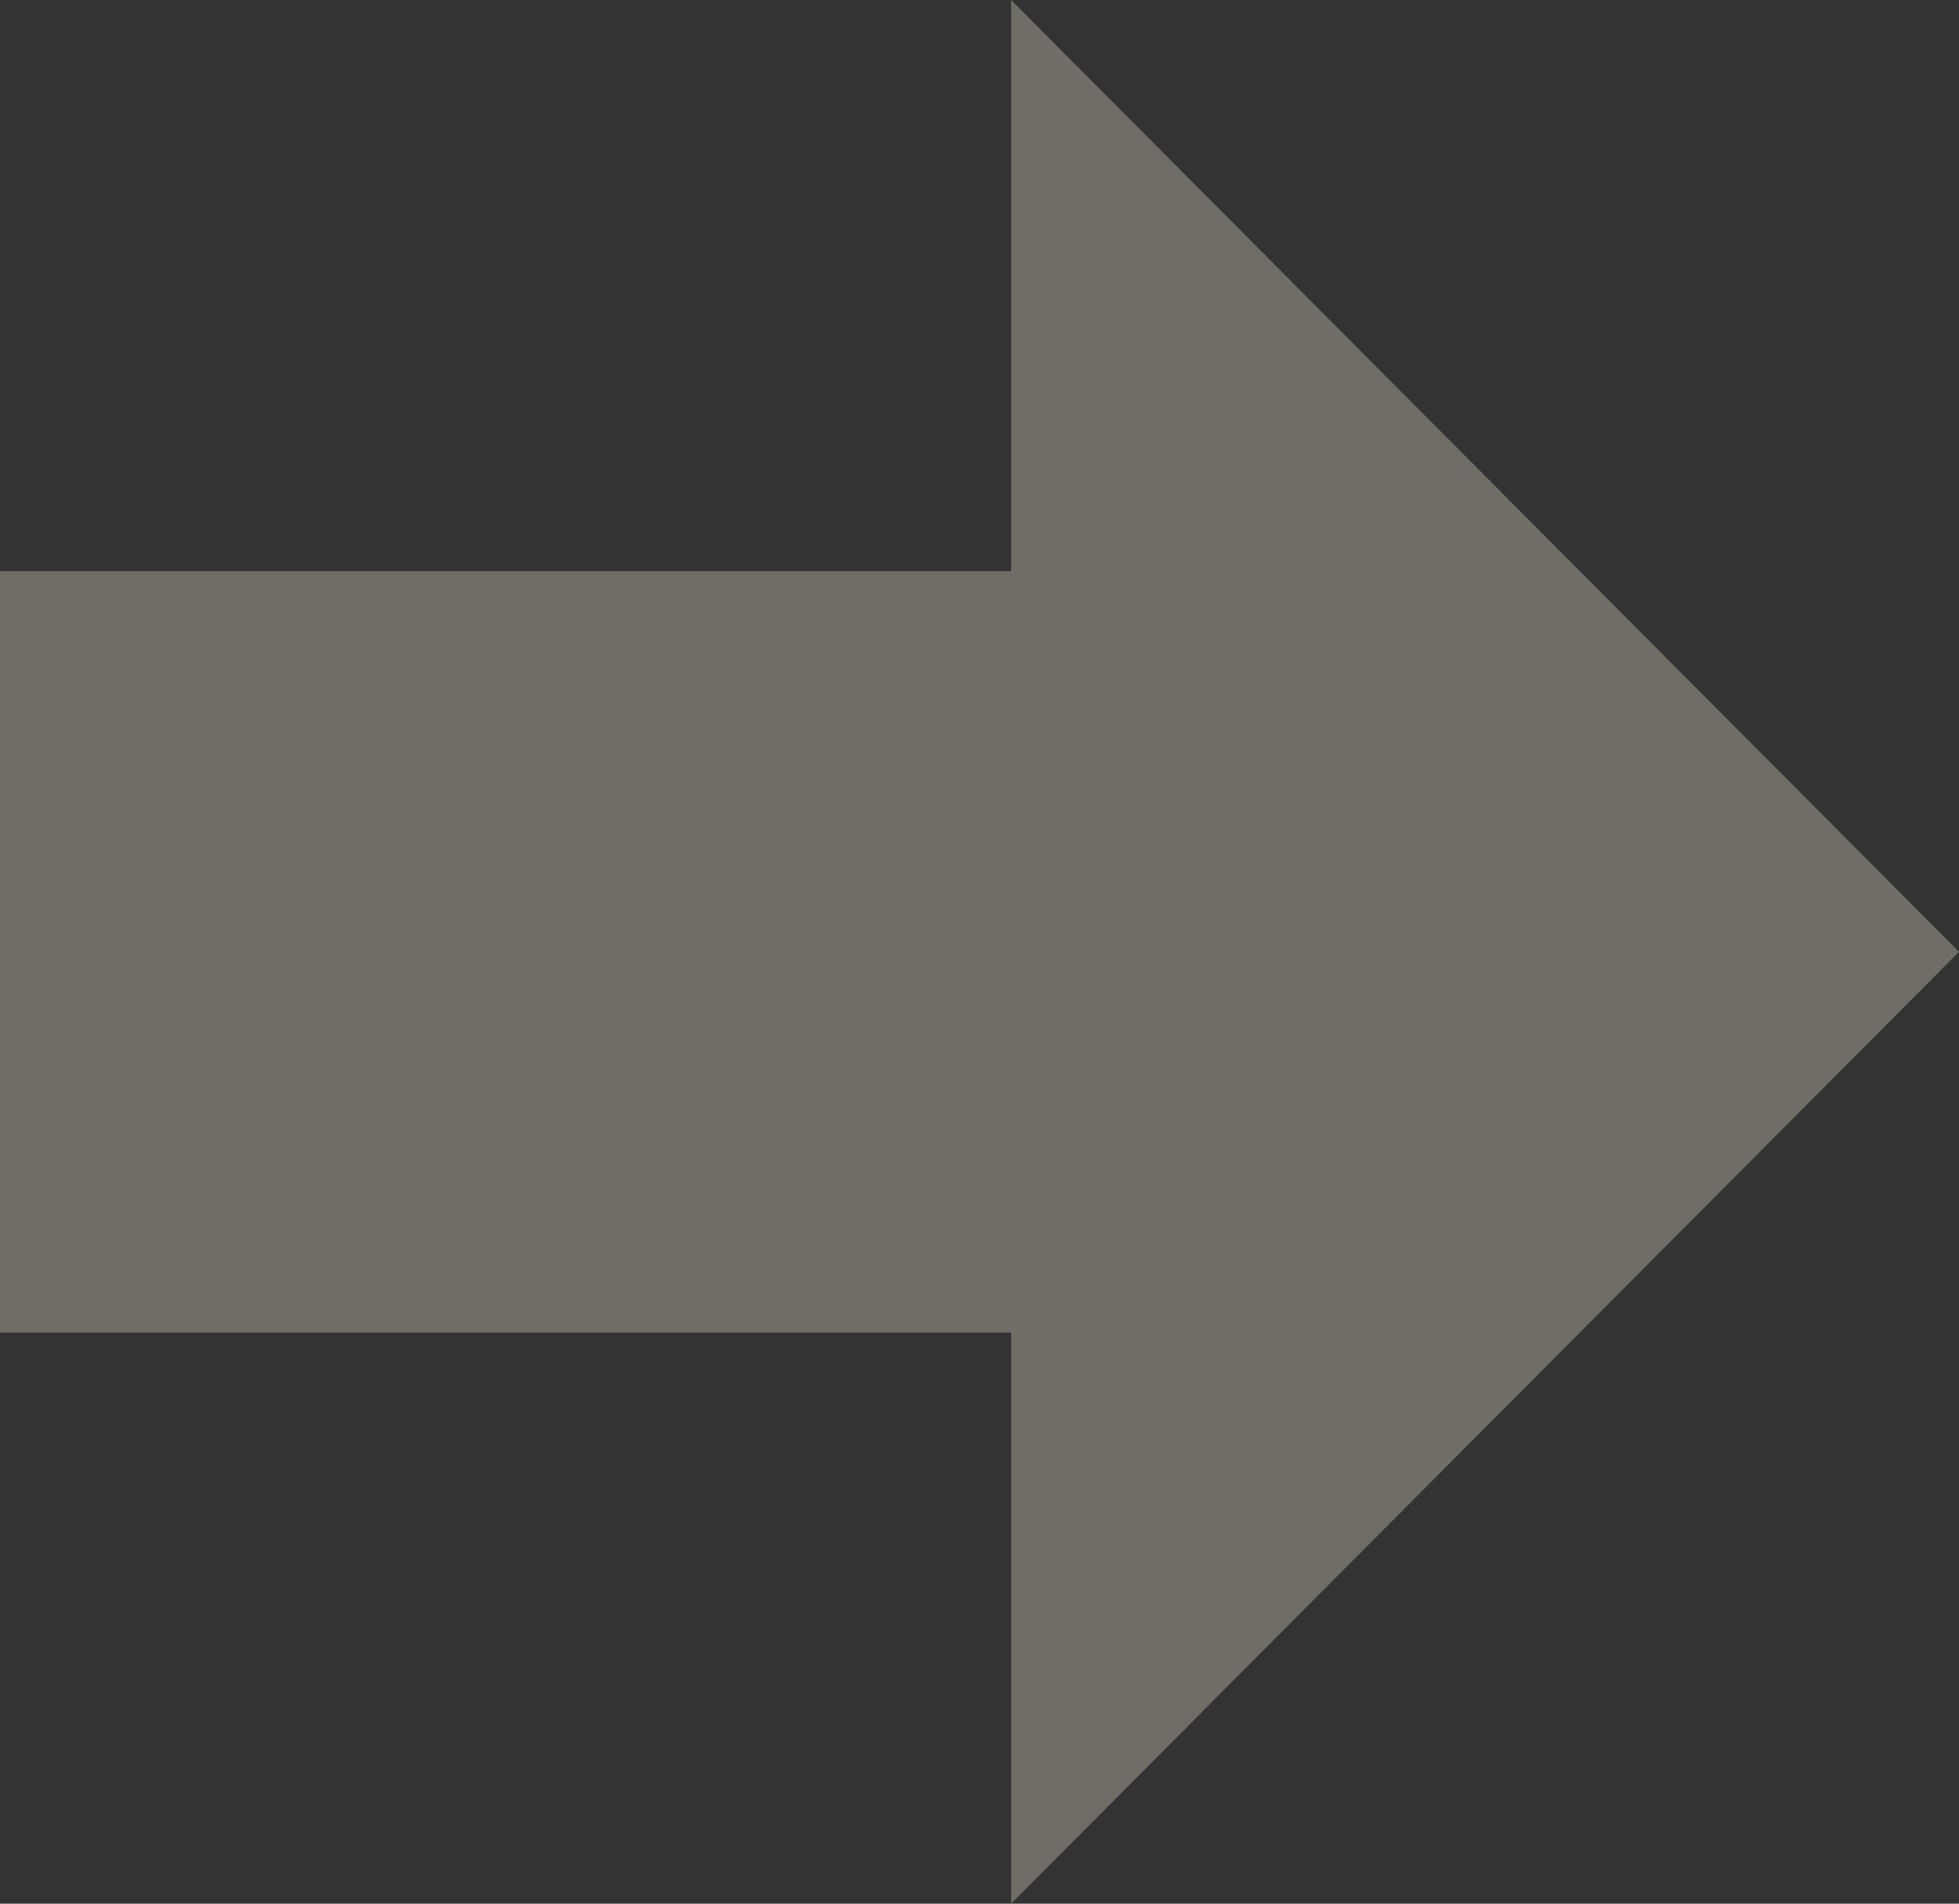 <?xml version="1.0" encoding="UTF-8"?> <svg xmlns="http://www.w3.org/2000/svg" width="71" height="69" viewBox="0 0 71 69" fill="none"><rect x="0" y="0" width="71" height="69" fill="#333333" stroke="none"/><path d="M71 34.5L36.645 1.43051e-06V20.7H0L0 48.3H36.645V69L71 34.5Z" fill="#FFF3E0" fill-opacity="0.3"></path></svg> 
